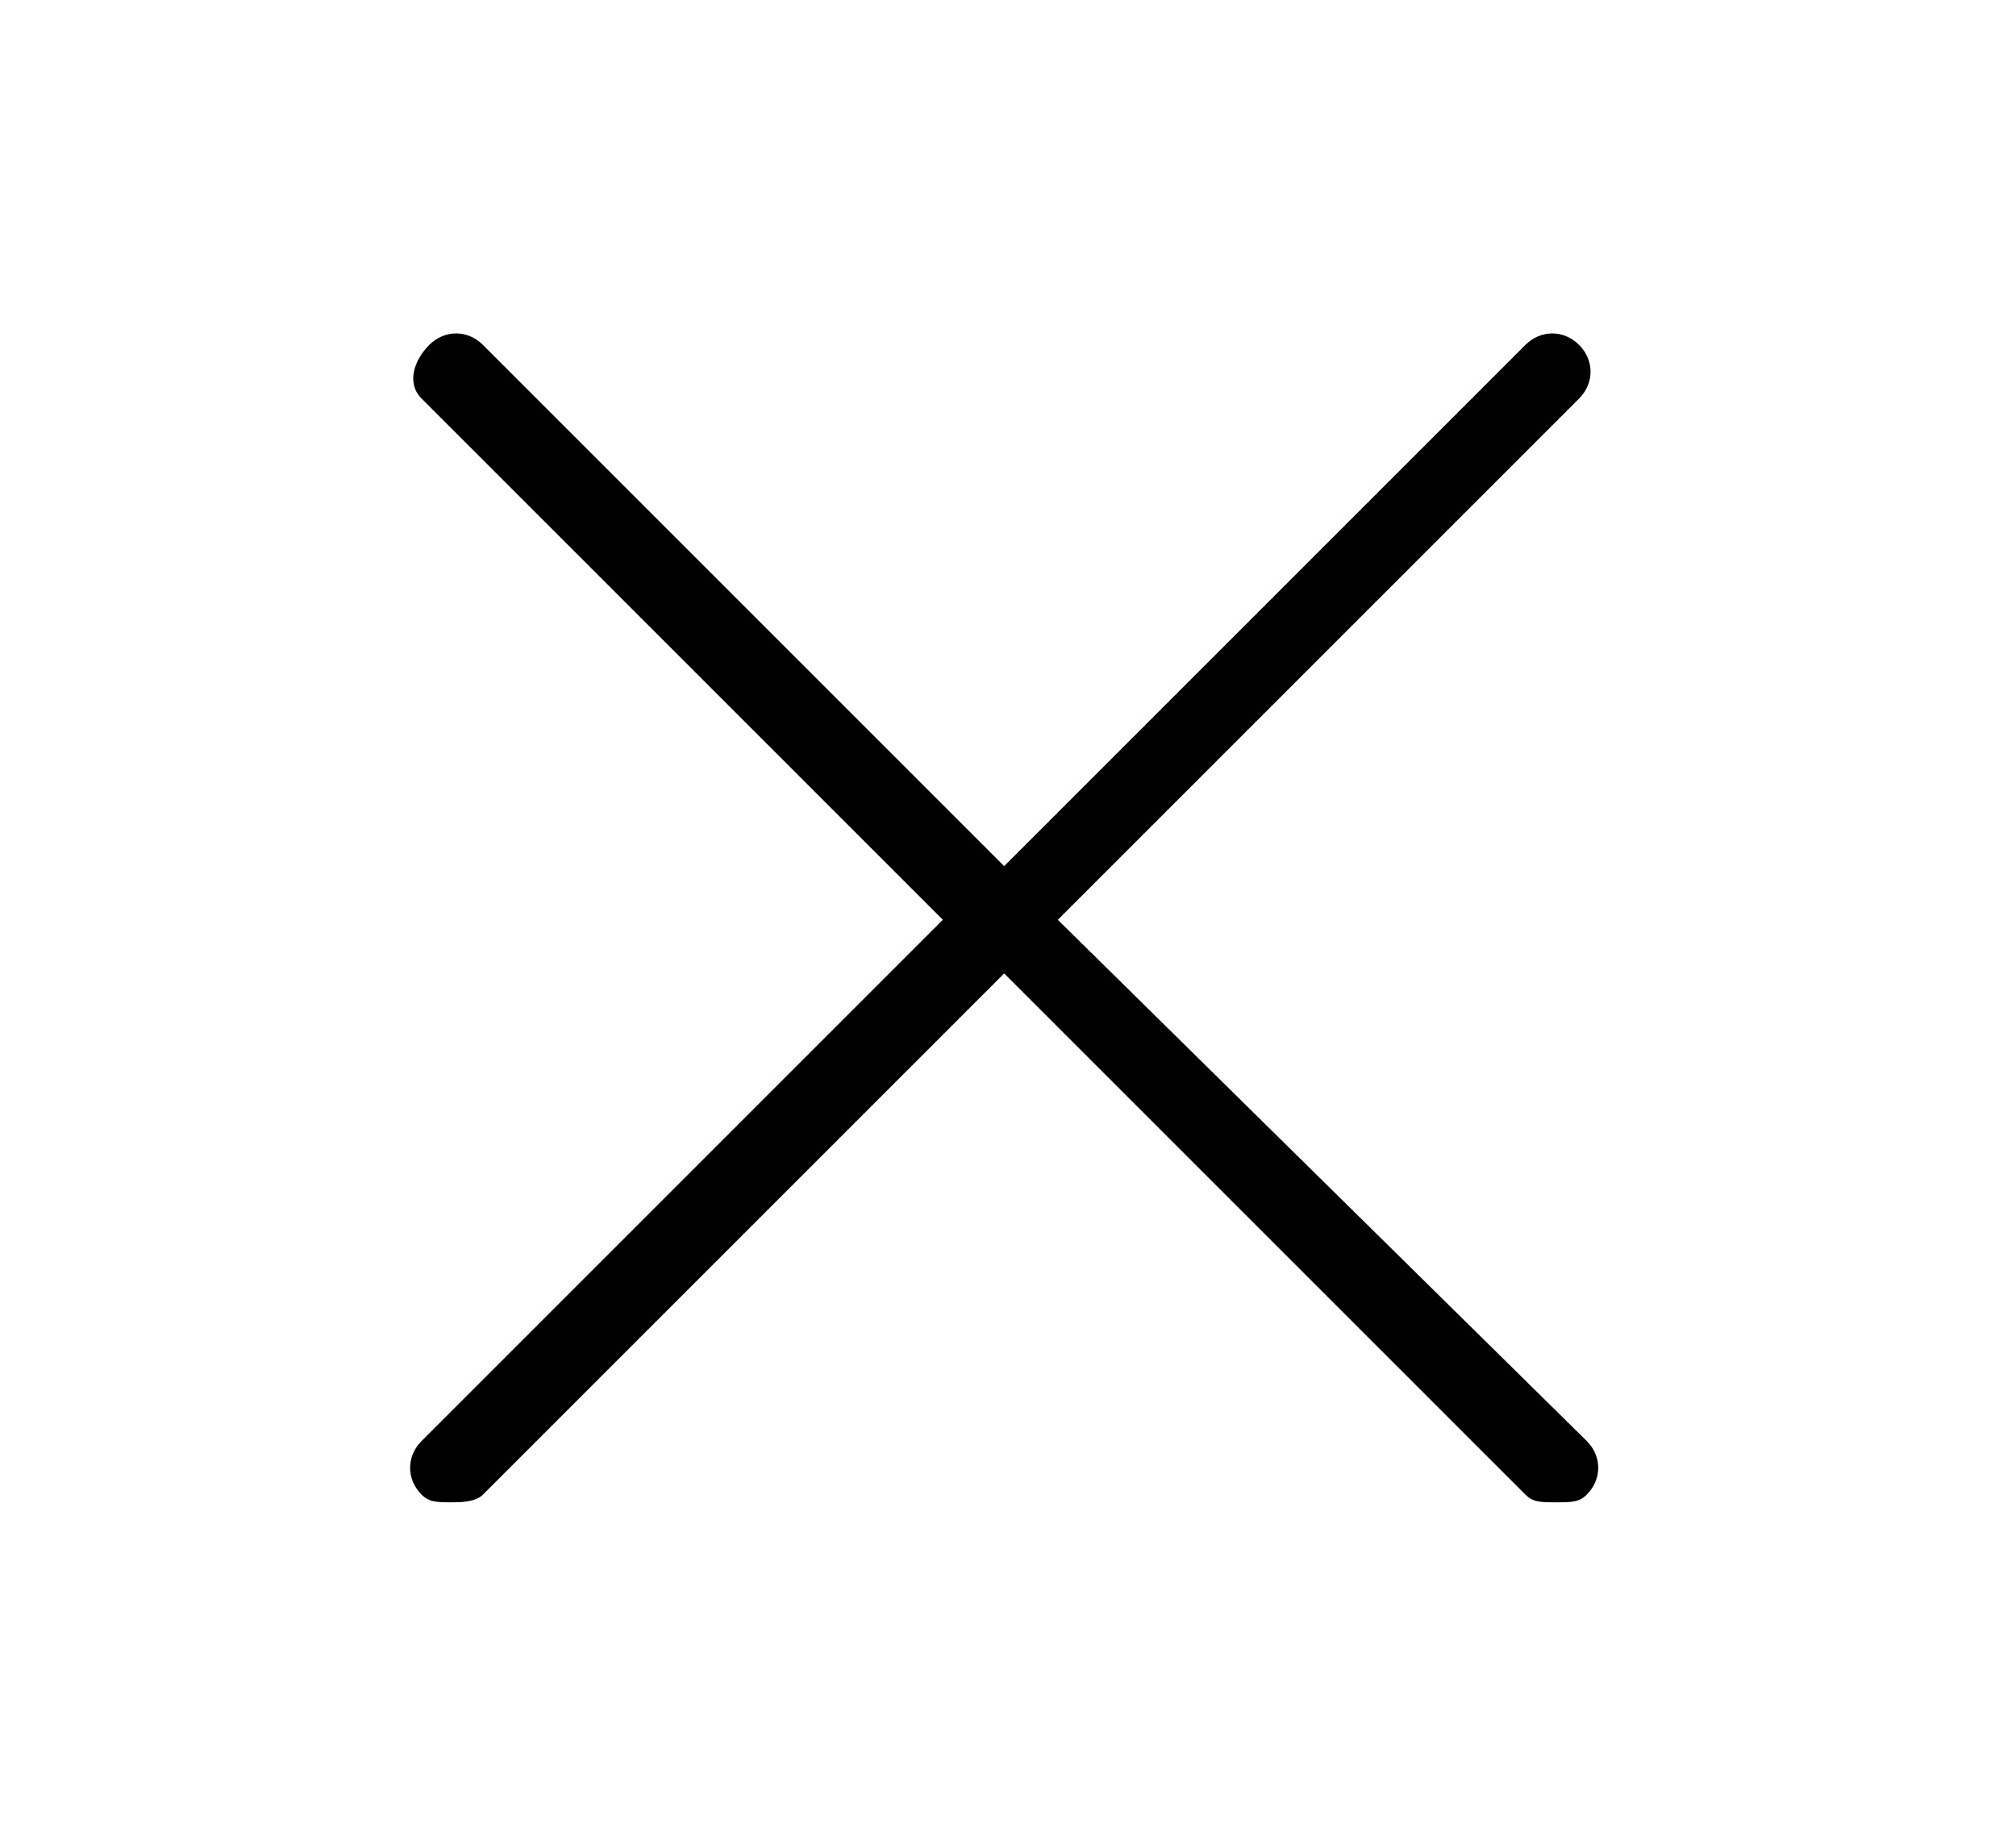 <?xml version="1.0" encoding="utf-8"?>
<!-- Generator: Adobe Illustrator 23.0.0, SVG Export Plug-In . SVG Version: 6.00 Build 0)  -->
<svg version="1.1" id="Layer_1" xmlns="http://www.w3.org/2000/svg" xmlns:xlink="http://www.w3.org/1999/xlink" x="0px" y="0px"
	 viewBox="0 0 26.3 23.9" style="enable-background:new 0 0 26.3 23.9;" xml:space="preserve">
<style type="text/css">
	.st0{fill:#010101;}
</style>
<path class="st0" d="M13.8,12l6.8-6.8c0.2-0.2,0.2-0.5,0-0.7s-0.5-0.2-0.7,0l-6.8,6.8L6.3,4.5c-0.2-0.2-0.5-0.2-0.7,0S5.3,5,5.5,5.2
	l6.8,6.8l-6.8,6.8c-0.2,0.2-0.2,0.5,0,0.7c0.1,0.1,0.2,0.1,0.4,0.1c0.1,0,0.3,0,0.4-0.1l6.8-6.8l6.8,6.8c0.1,0.1,0.2,0.1,0.4,0.1
	s0.3,0,0.4-0.1c0.2-0.2,0.2-0.5,0-0.7L13.8,12z"/>
</svg>
